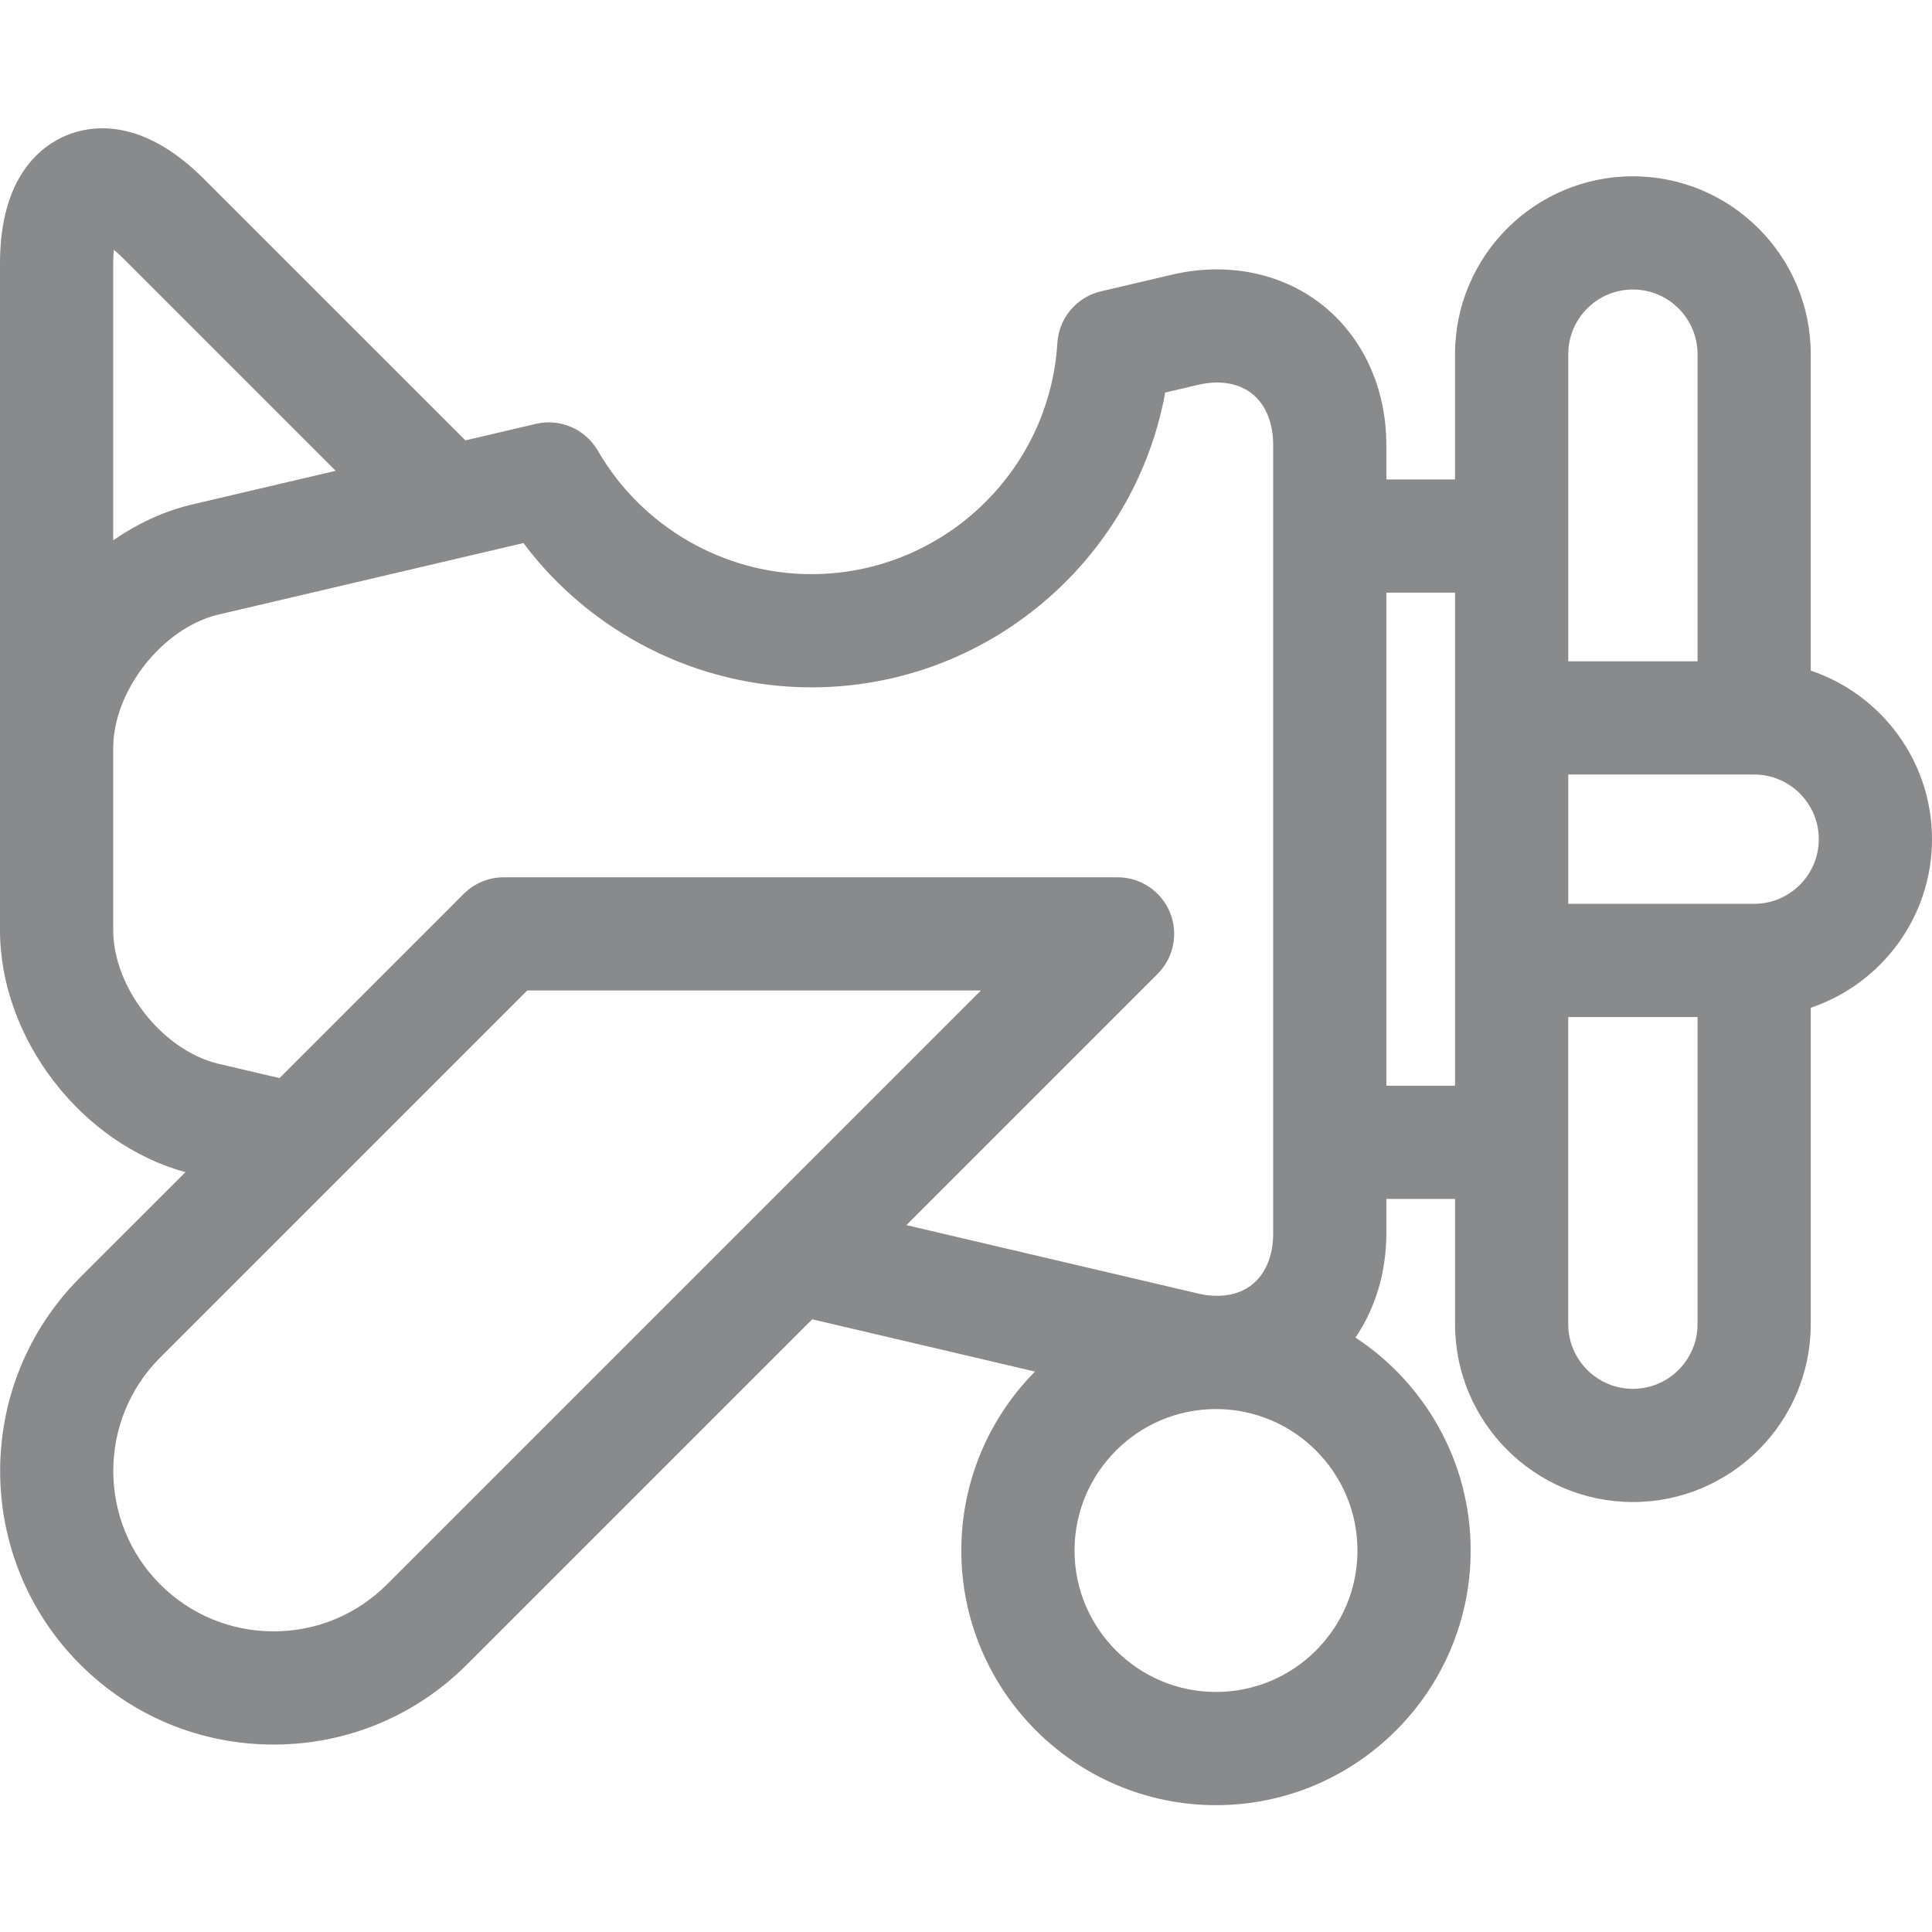 <?xml version="1.0" encoding="UTF-8"?> <svg xmlns="http://www.w3.org/2000/svg" height="512px" viewBox="0 -33 512 511" width="512px"> <path d="m512 188.891c0-20.746-13.477-38.391-32.133-44.672v-83.859c0-25.992-21.145-47.137-47.133-47.137-25.992 0-47.137 21.145-47.137 47.137v33.195h-18.199v-9.098c0-15.18-6.273-28.789-17.215-37.332-10.914-8.52-25.586-11.312-40.277-7.672l-18.141 4.254c-6.449 1.512-11.141 7.074-11.547 13.684-2.109 34.352-30.742 61.262-65.191 61.262-23.254 0-44.941-12.539-56.602-32.727-3.309-5.727-9.977-8.609-16.414-7.098l-18.68 4.379-69.324-69.32c-16.359-16.359-29.828-14.234-36.402-11.512-6.578 2.723-17.605 10.746-17.605 33.883v176.73c0 28.684 21.496 56.598 49.152 64.141l-27.914 27.91c-28.27 28.273-28.27 74.273-.004 102.547 13.699 13.695 31.906 21.238 51.273 21.238 19.367 0 37.578-7.543 51.27-21.238l91.461-91.457 59.047 13.848c-12.062 12.199-19.527 28.953-19.527 47.426 0 37.211 30.277 67.484 67.492 67.484s67.488-30.273 67.488-67.484c0-23.578-12.156-44.355-30.523-56.43 5.281-7.762 8.184-17.34 8.184-27.648v-9.102h18.203v33.199c0 25.992 21.145 47.133 47.133 47.133s47.133-21.141 47.133-47.133v-83.859c18.656-6.281 32.133-23.926 32.133-44.672zm-96.398-128.531c0-9.449 7.684-17.137 17.133-17.137s17.133 7.688 17.133 17.137v81.395h-34.266zm-385.43-27.648c.758.617 1.637 1.398 2.625 2.387l56.168 56.168-38.418 9.012c-.074.016-.145.035-.215.051-7.277 1.82-14.141 5.062-20.332 9.355v-73.426c0-1.398.066-2.57.172-3.547zm72.395 353.66c-8.027 8.031-18.703 12.453-30.059 12.453-11.352 0-22.027-4.422-30.059-12.449-16.57-16.578-16.57-43.547.004-60.121l97.266-97.266h120.234zm204.207-161.777c4.289-4.289 5.574-10.738 3.254-16.344-2.324-5.605-7.793-9.262-13.859-9.262h-162.664c-3.977 0-7.793 1.582-10.605 4.395l-48.824 48.824-16.562-3.883c-14.668-3.727-27.512-20.207-27.512-35.332v-48.203c0-15.125 12.844-31.609 27.512-35.332l81.199-19.039c17.871 23.828 46.191 38.238 76.316 38.238 46.426 0 85.617-33.504 93.766-78.129l8.062-1.891c.074-.016.145-.031.215-.051 5.789-1.449 10.992-.672 14.652 2.188 3.66 2.859 5.68 7.719 5.68 13.684v208.867c0 5.965-2.02 10.824-5.68 13.684-3.66 2.855-8.863 3.637-14.652 2.188-.07-.016-.141-.035-.215-.051l-76.652-17.977zm15.48 190.293c-20.676 0-37.492-16.816-37.492-37.484 0-20.672 16.816-37.492 37.492-37.492 20.672 0 37.488 16.82 37.488 37.492 0 20.668-16.816 37.484-37.488 37.484zm45.145-160.664v-130.668h18.203v130.668zm82.469 63.199c0 9.449-7.684 17.133-17.133 17.133s-17.137-7.684-17.137-17.133v-81.398h34.27zm15-111.398h-49.266v-34.27h49.266c9.449 0 17.133 7.688 17.133 17.137 0 9.445-7.684 17.133-17.133 17.133zm0 0" fill="#898a8c"></path> </svg> 